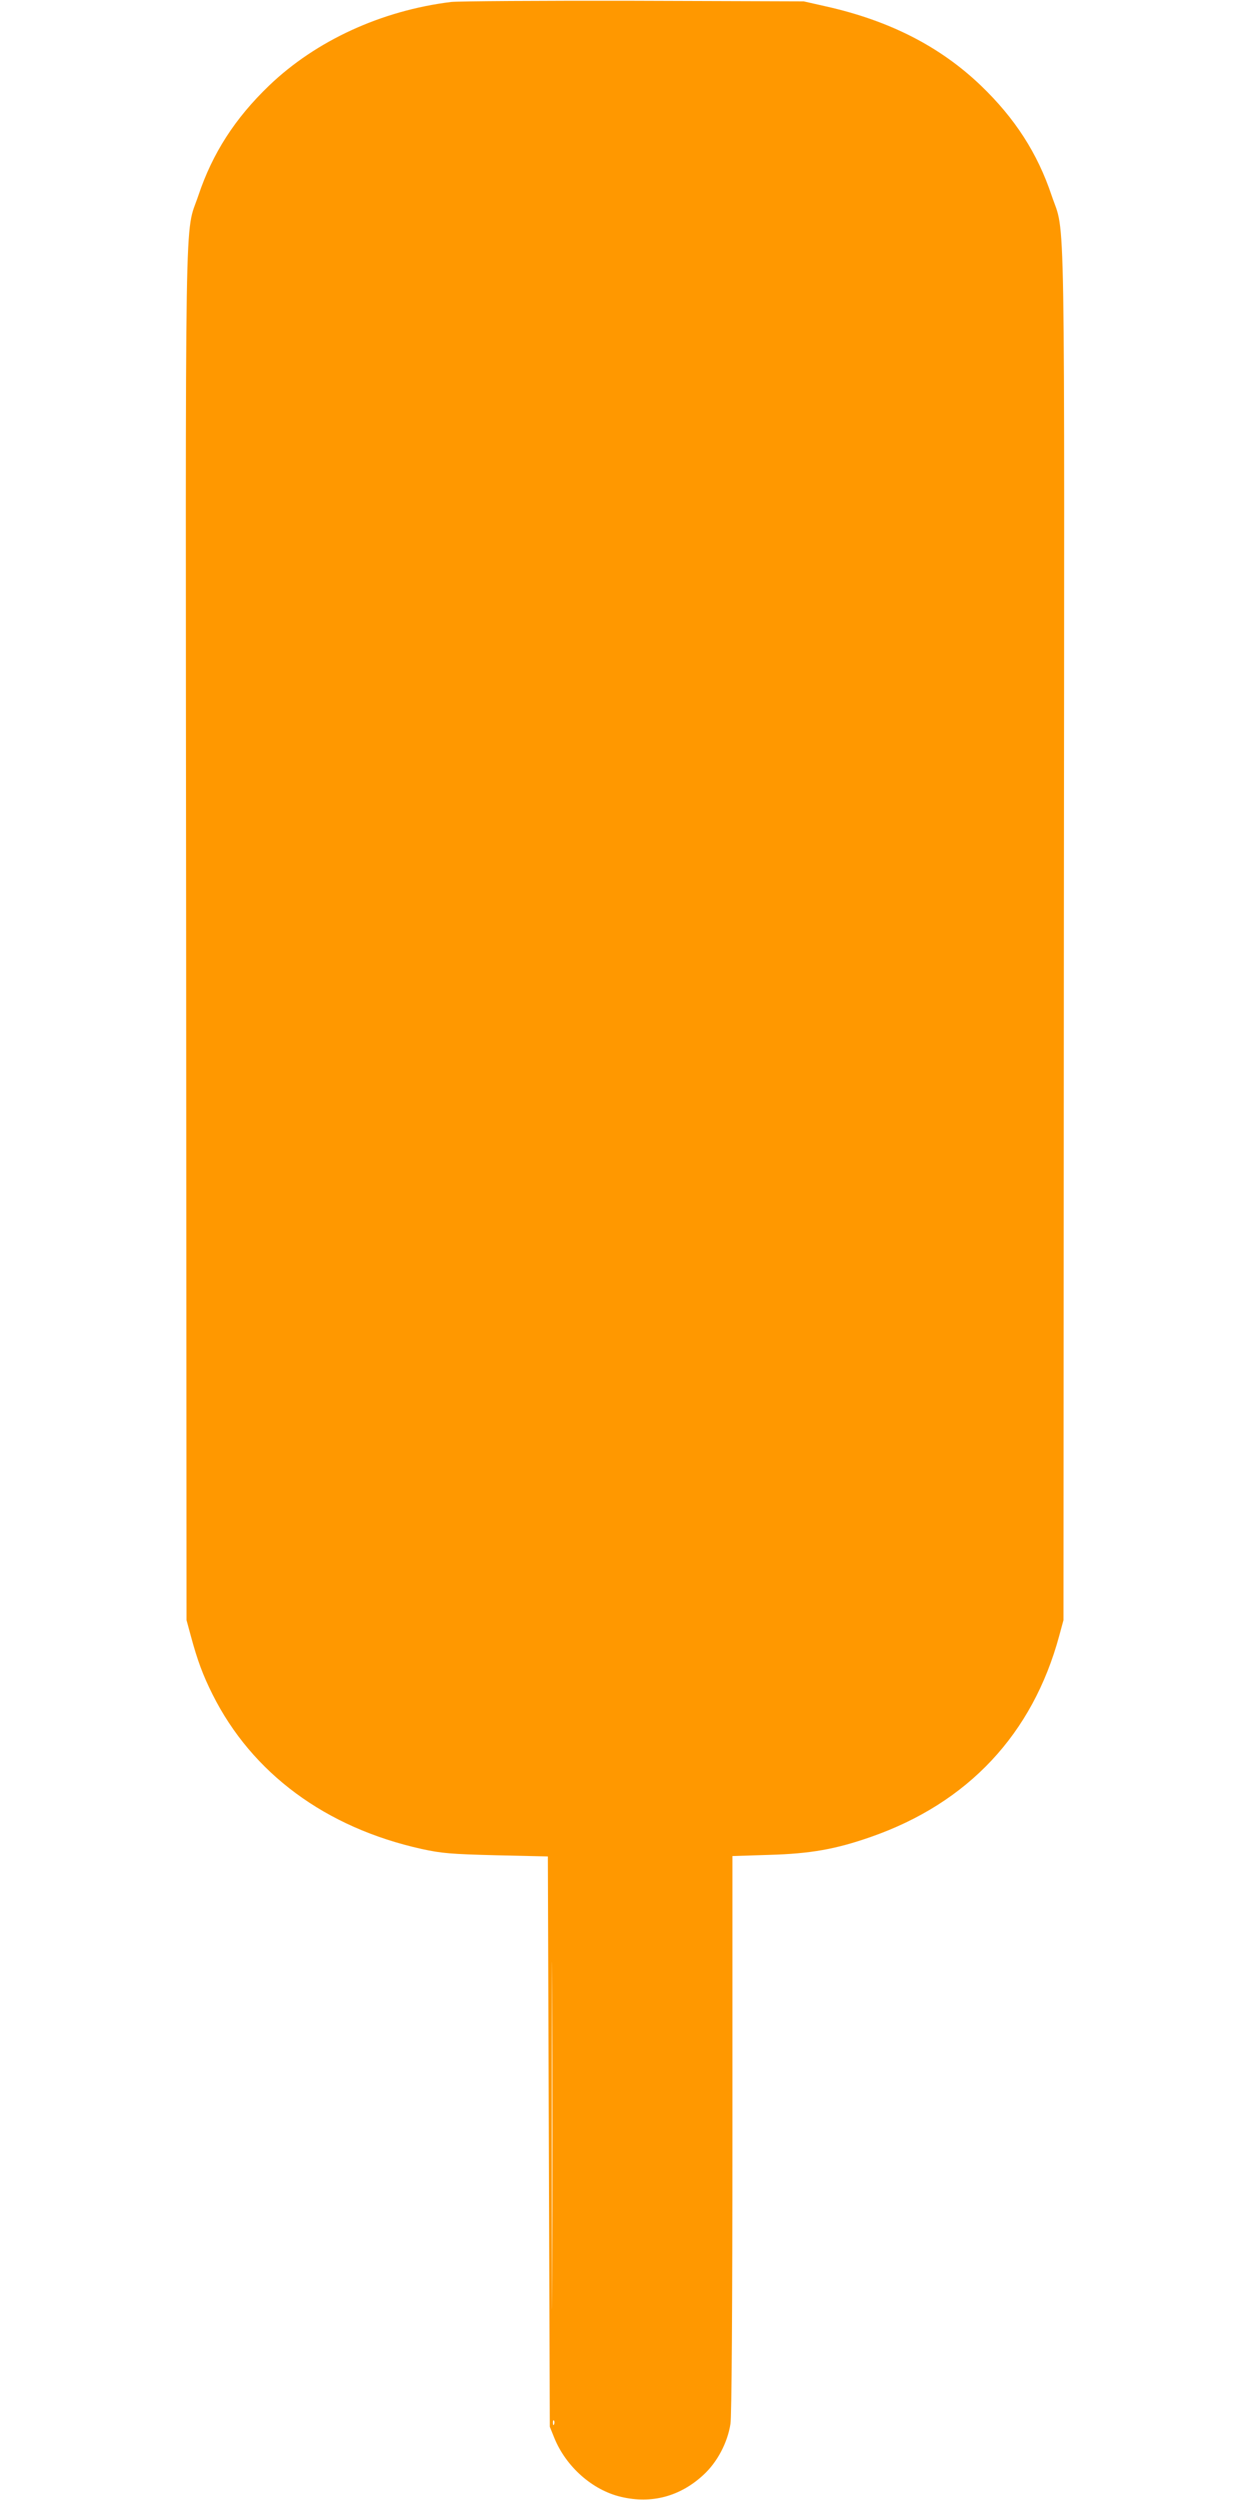 <?xml version="1.0" standalone="no"?>
<!DOCTYPE svg PUBLIC "-//W3C//DTD SVG 20010904//EN"
 "http://www.w3.org/TR/2001/REC-SVG-20010904/DTD/svg10.dtd">
<svg version="1.0" xmlns="http://www.w3.org/2000/svg"
 width="640pt" height="1280pt" viewBox="0 0 640 1280"
 preserveAspectRatio="xMidYMid meet">
<g transform="translate(0,1280) scale(0.1,-0.1)"
fill="#ff9800" stroke="none">
<path d="M2310 12790 c-357 -44 -692 -198 -932 -428 -175 -168 -290 -347 -362
-562 -72 -214 -66 98 -63 -3790 l2 -3505 22 -81 c34 -126 62 -201 111 -299
202 -404 579 -683 1072 -792 101 -22 148 -26 380 -32 l265 -6 5 -1460 5 -1460
23 -57 c60 -148 196 -268 342 -302 156 -37 302 2 421 112 71 65 124 165 139
262 6 42 10 576 10 1486 l0 1421 188 6 c212 6 341 29 521 92 498 174 828 527
964 1029 l22 81 2 3505 c3 3888 9 3576 -63 3790 -72 215 -187 394 -362 562
-209 200 -467 332 -792 405 l-115 26 -870 3 c-478 1 -899 -2 -935 -6z m517
-11642 c-1 -398 -2 -75 -2 717 0 792 1 1117 2 723 2 -394 2 -1042 0 -1440z
m10 -760 c-3 -8 -6 -5 -6 6 -1 11 2 17 5 13 3 -3 4 -12 1 -19z"/>
</g>
</svg>
